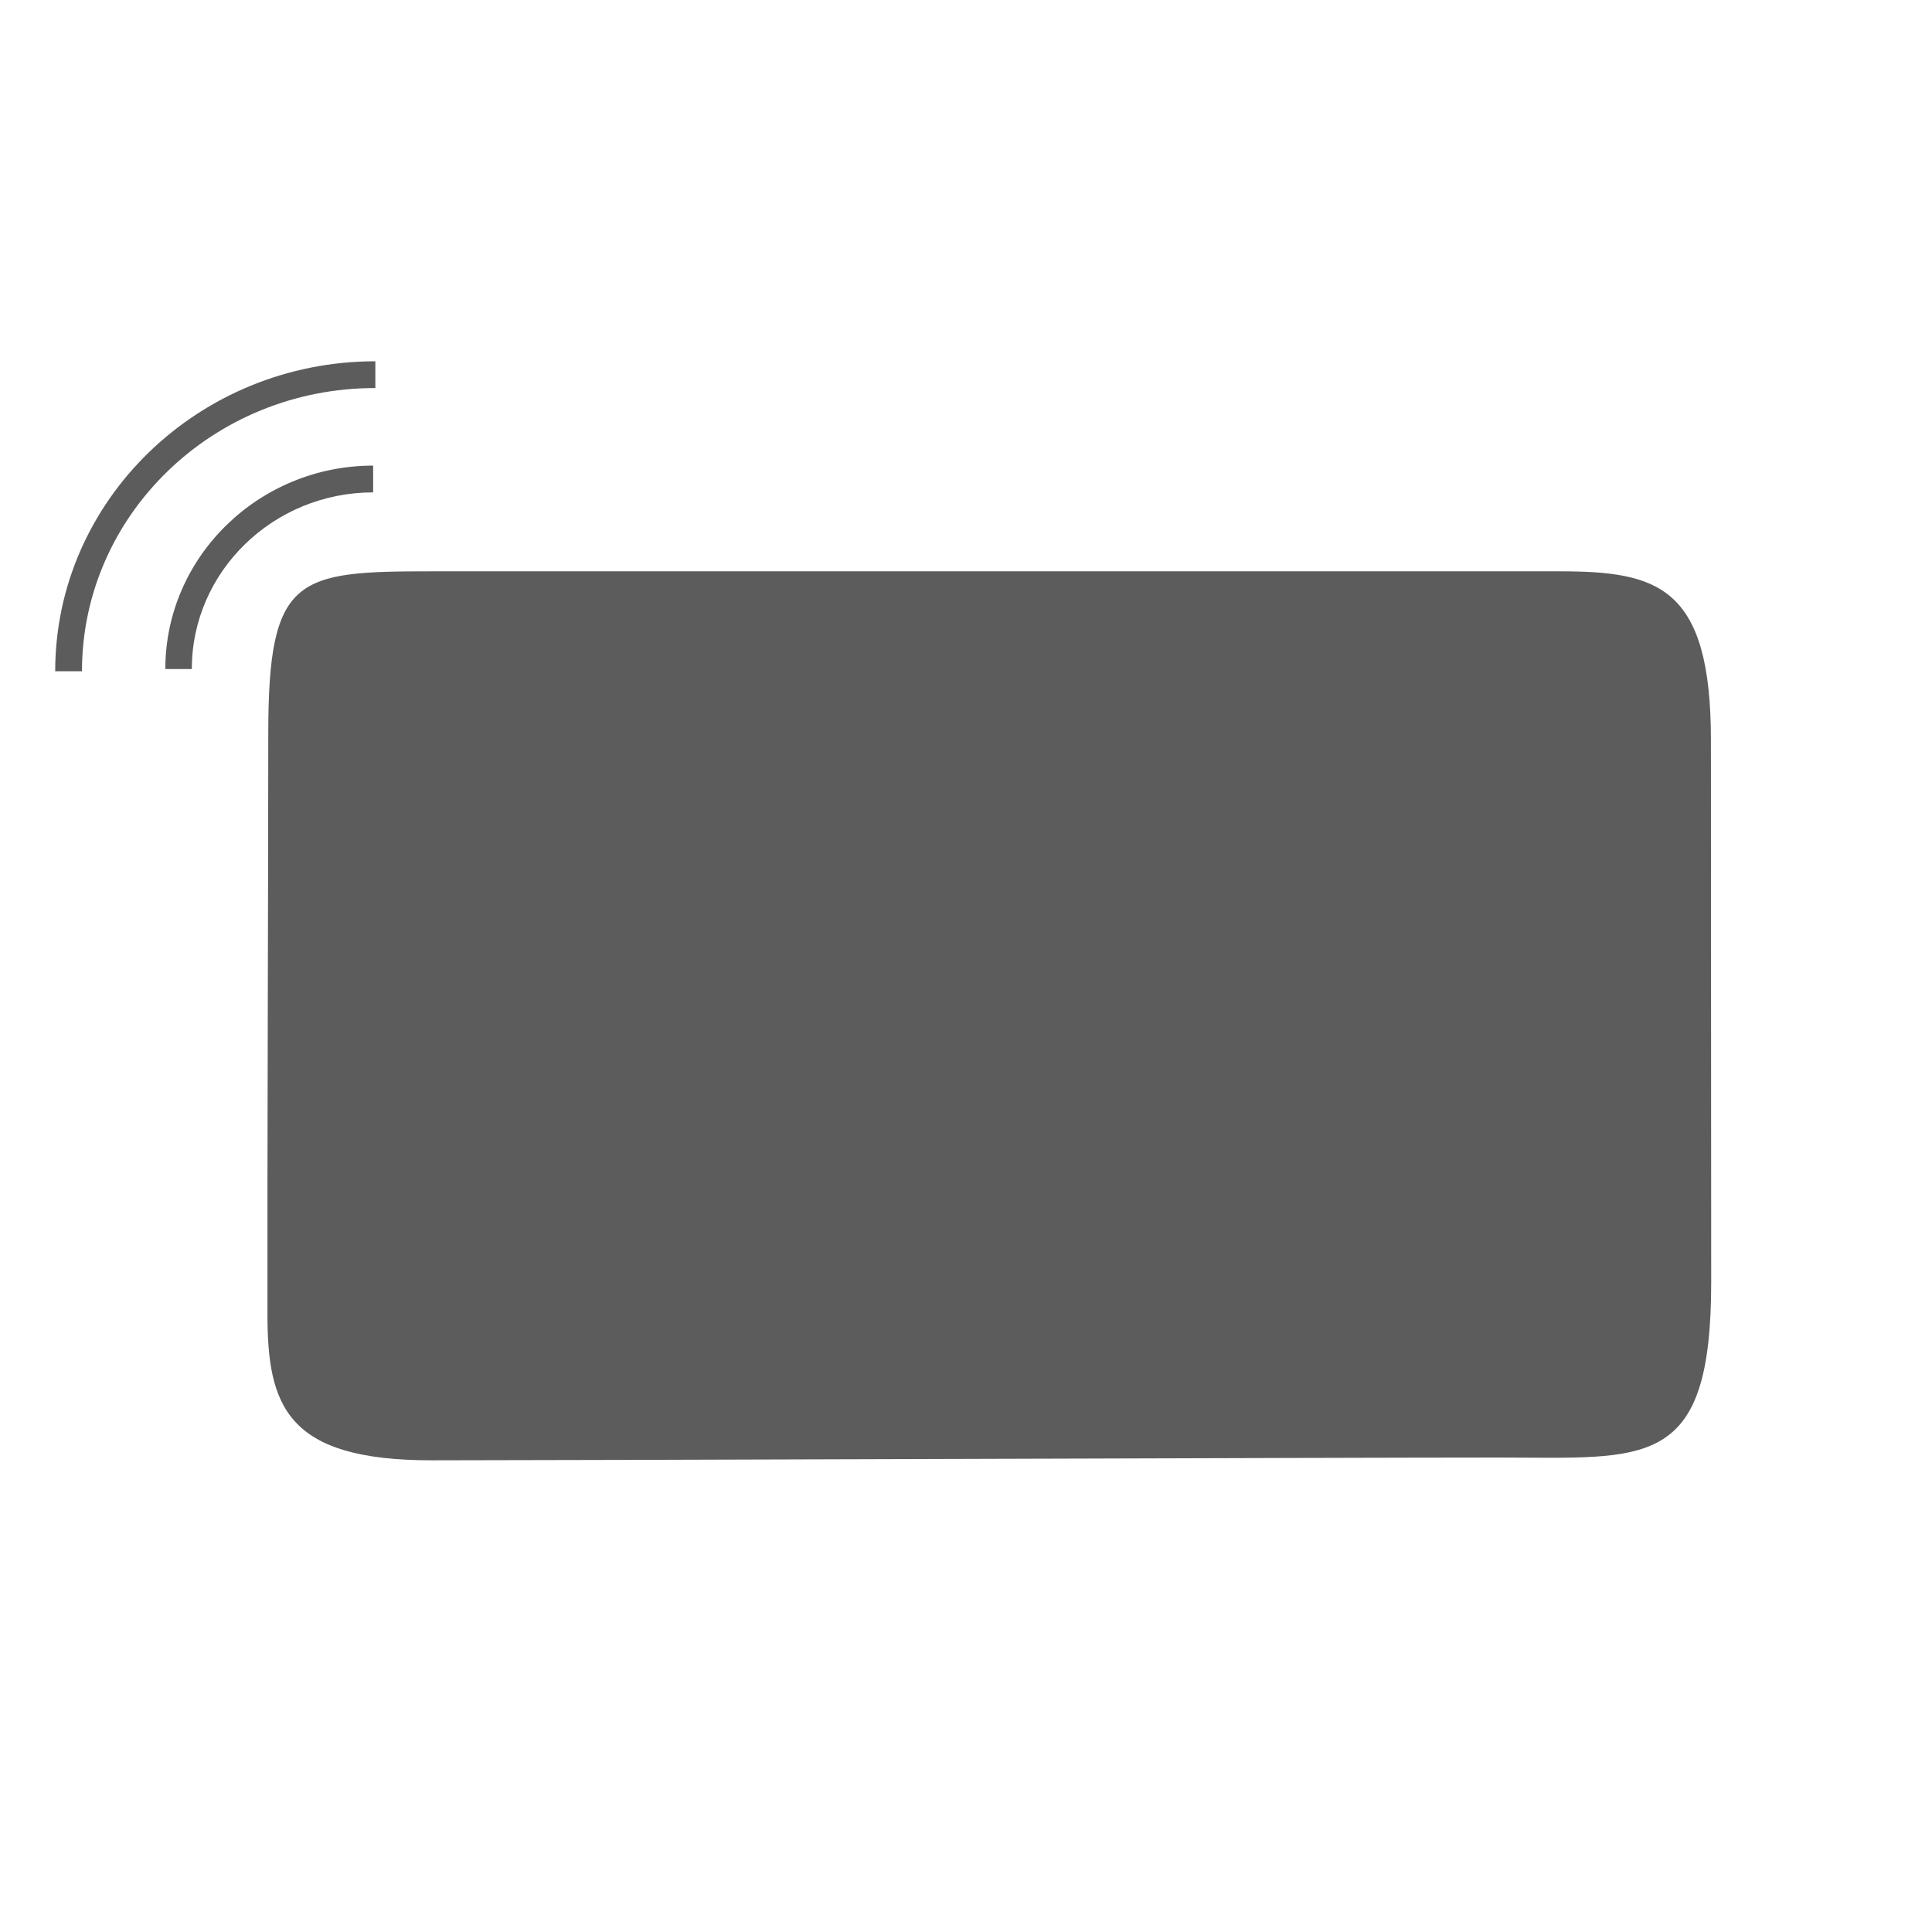 <?xml version="1.0" encoding="utf-8"?>
<!-- Generator: Adobe Illustrator 23.1.0, SVG Export Plug-In . SVG Version: 6.00 Build 0)  -->
<svg version="1.1" id="Layer_1" xmlns="http://www.w3.org/2000/svg" xmlns:xlink="http://www.w3.org/1999/xlink" x="0px" y="0px"
	 viewBox="0 0 70 70" style="enable-background:new 0 0 70 70;" xml:space="preserve">
<style type="text/css">
	.st0{fill:#5C5C5D;}
</style>
<g>
	<path class="st0" d="M9.72,26.58c0-5.73,1.03-5.88,5.95-5.88c4.53,0,37.26,0,40.82,0c3.56,0,5.5,0.52,5.5,6.11
		c0,5.59,0.01,14.65,0.01,19.65c0,6.84-2.34,6.35-7.7,6.35c-5.94,0-33.41,0.1-38.67,0.1c-5.26,0-5.94-1.98-5.94-5.31
		C9.68,42.92,9.72,31.37,9.72,26.58z"/>
	<g>
		<path class="st0" d="M6.95,24.24H5.99c0-4.06,3.38-7.37,7.53-7.37v0.97C9.9,17.84,6.95,20.71,6.95,24.24L6.95,24.24z"/>
	</g>
	<g>
		<path class="st0" d="M2.97,24.32H2c0-6.19,5.2-11.23,11.6-11.23v0.97C7.73,14.05,2.97,18.66,2.97,24.32L2.97,24.32z"/>
	</g>
</g>
</svg>
